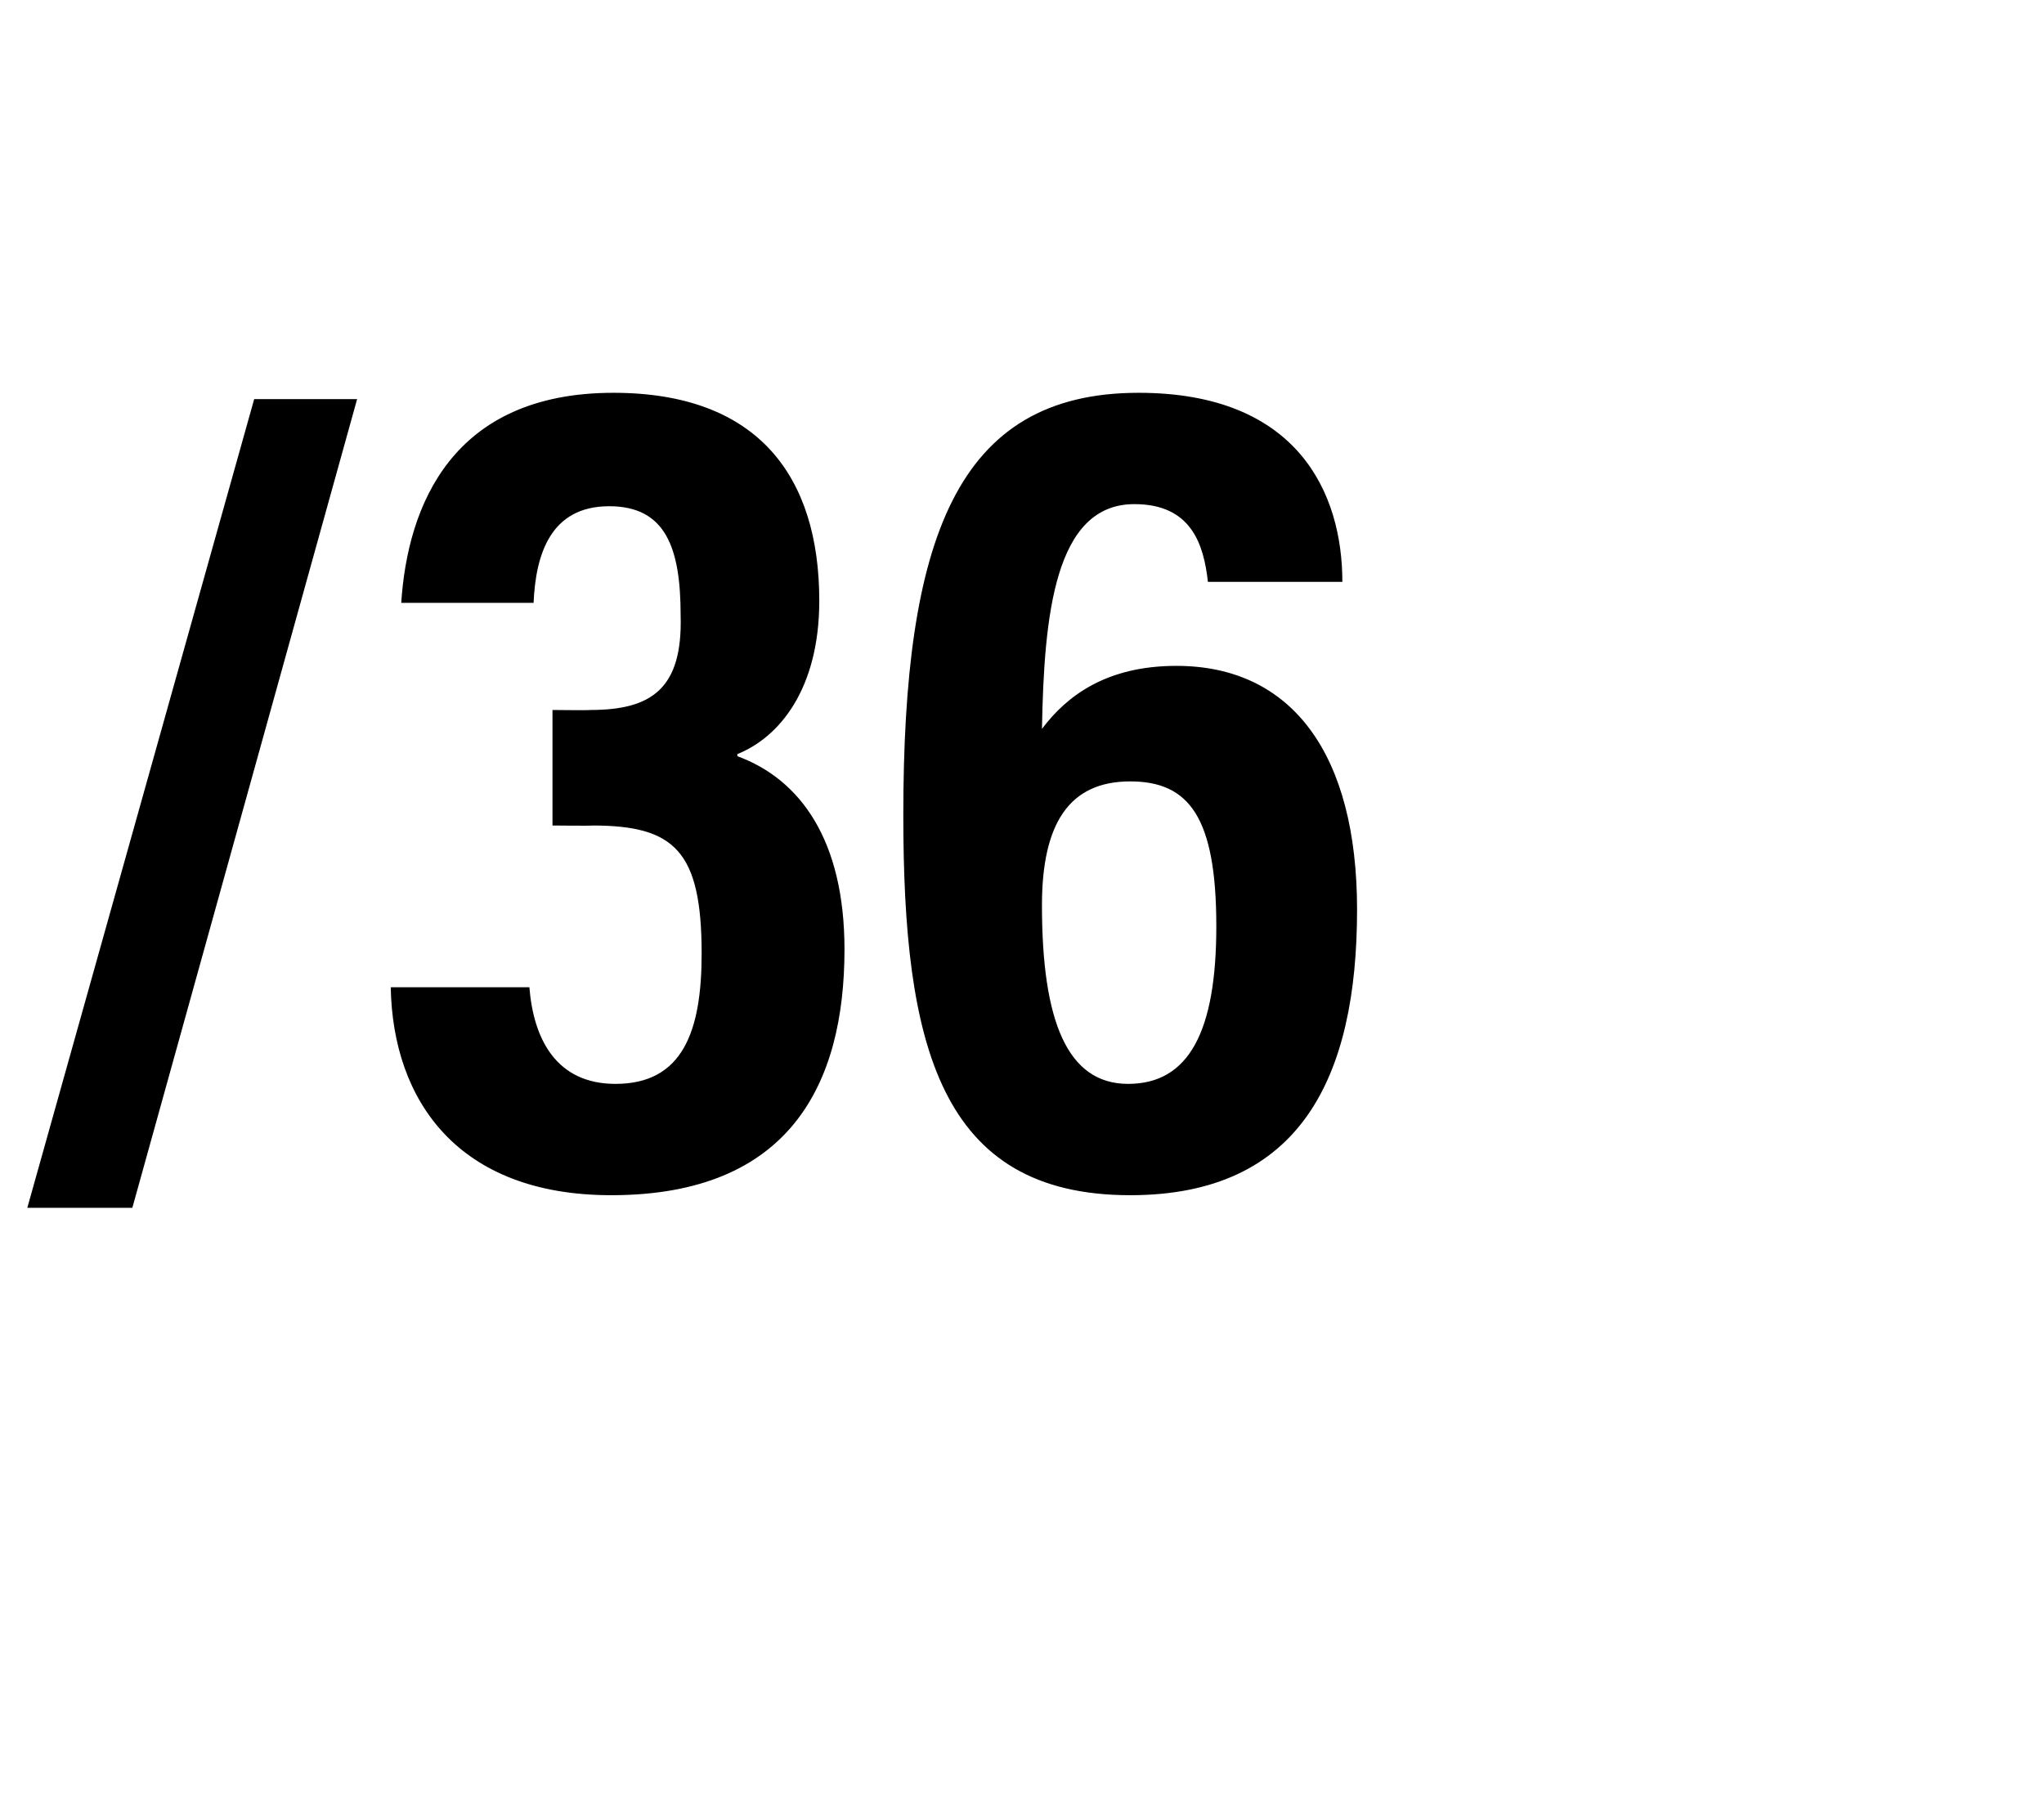 <?xml version="1.0" standalone="no"?><!DOCTYPE svg PUBLIC "-//W3C//DTD SVG 1.1//EN" "http://www.w3.org/Graphics/SVG/1.1/DTD/svg11.dtd"><svg xmlns="http://www.w3.org/2000/svg" version="1.1" width="97.3px" height="86.6px" viewBox="0 -16 97.3 86.6" style="top:-16px">  <desc>/36</desc>  <defs/>  <g id="Polygon72899">    <path d="M 1.3 41.5 L 12.1 3 L 17 3 L 6.3 41.5 L 1.3 41.5 Z M 19.1 12.7 C 19.4 8.1 21.5 2.7 29.2 2.7 C 36.1 2.7 39 6.7 39 12.6 C 39 16.8 37.1 19.1 35.1 19.9 C 35.1 19.9 35.1 20 35.1 20 C 38.1 21.1 40.2 24 40.2 29.2 C 40.2 35.6 37.6 40.9 29.1 40.9 C 21.8 40.9 18.7 36.4 18.6 31 C 18.6 31 25.2 31 25.2 31 C 25.4 33.5 26.5 35.6 29.3 35.6 C 32.5 35.6 33.4 33.1 33.4 29.4 C 33.4 24.5 32.1 23.3 28.2 23.3 C 28.21 23.32 26.3 23.3 26.3 23.3 L 26.3 17.8 C 26.3 17.8 28.1 17.82 28.1 17.8 C 31 17.8 32.5 16.8 32.4 13.3 C 32.4 10.1 31.7 8.1 29 8.1 C 26.2 8.1 25.5 10.4 25.4 12.7 C 25.4 12.7 19.1 12.7 19.1 12.7 Z M 57.5 11.7 C 57.3 9.9 56.7 8 54 8 C 50.2 8 49.7 13.3 49.6 18.7 C 50.8 17.1 52.7 15.7 56 15.7 C 61.5 15.7 64.6 19.9 64.6 27.3 C 64.6 35.3 61.9 40.9 53.8 40.9 C 44.7 40.9 43 33.7 43 22.8 C 43 9.7 45.5 2.7 54.2 2.7 C 61.8 2.7 63.9 7.5 63.9 11.7 C 63.9 11.7 57.5 11.7 57.5 11.7 Z M 57.9 28.1 C 57.9 22.9 56.6 21.2 53.8 21.2 C 50.9 21.2 49.6 23.2 49.6 27.1 C 49.6 32.6 50.8 35.6 53.7 35.6 C 56.6 35.6 57.9 33.1 57.9 28.1 Z " stroke="none" fill="#000"/>  </g></svg>